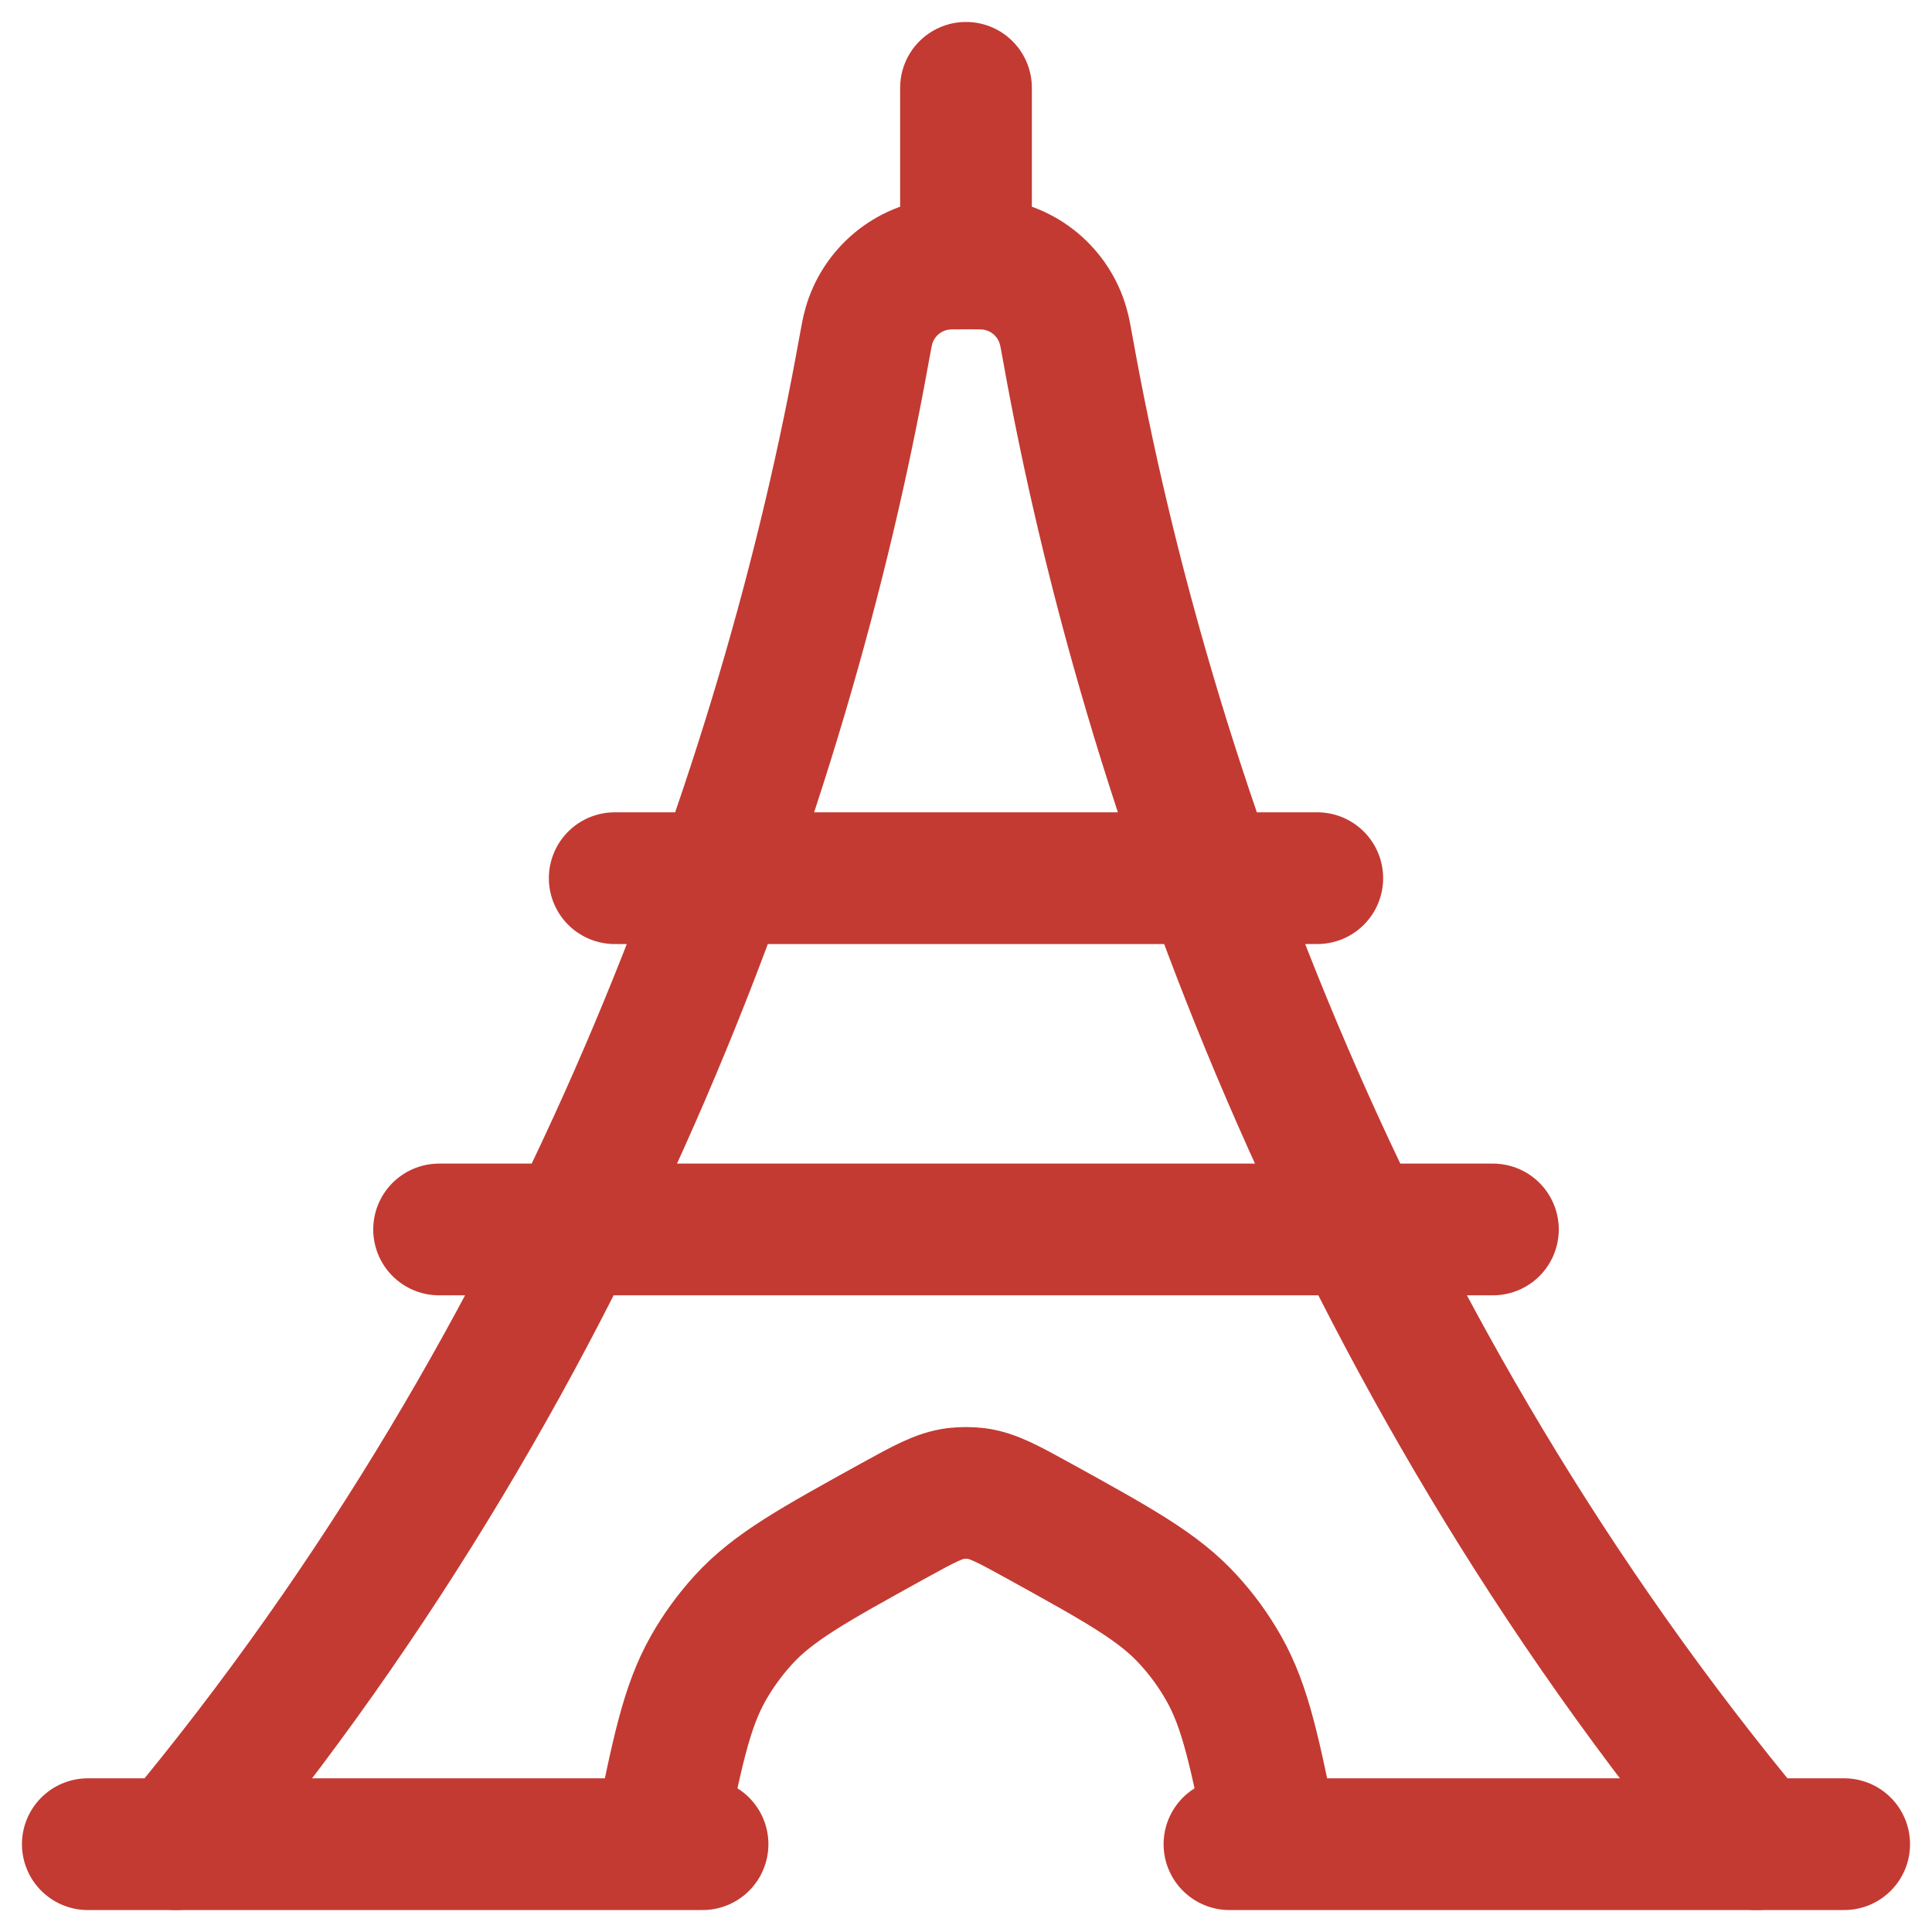 <?xml version="1.0" encoding="UTF-8"?>
<svg xmlns="http://www.w3.org/2000/svg" width="22" height="22" viewBox="0 0 22 22" fill="none">
  <path d="M2 21C6.678 15.386 8.96 8.878 9.838 3.986C9.864 3.841 9.878 3.769 9.893 3.716C9.946 3.526 10.056 3.357 10.207 3.23C10.359 3.103 10.545 3.025 10.741 3.006C10.796 3 10.864 3 11 3M11 3C11.136 3 11.204 3 11.259 3.006C11.455 3.025 11.641 3.103 11.793 3.23C11.944 3.357 12.054 3.526 12.107 3.716C12.123 3.769 12.136 3.841 12.162 3.986C13.04 8.878 15.322 15.386 20 21M11 3V1M7 10H15M5 14H17" stroke="#C33A32" stroke-width="1.5" stroke-linecap="round" stroke-linejoin="round"></path>
  <path d="M14.5 21C14.29 19.959 14.185 19.439 13.935 18.998C13.823 18.8 13.689 18.615 13.535 18.447C13.197 18.074 12.741 17.823 11.829 17.319C11.48 17.127 11.305 17.031 11.119 17.007C11.04 16.998 10.959 16.998 10.88 17.007C10.694 17.031 10.52 17.127 10.171 17.319C9.259 17.823 8.803 18.074 8.464 18.447C8.311 18.615 8.177 18.799 8.065 18.997C7.815 19.439 7.71 19.959 7.5 21M14 21H21M1 21H8" stroke="#C33A32" stroke-width="1.5" stroke-linecap="round" stroke-linejoin="round"></path>
</svg>

